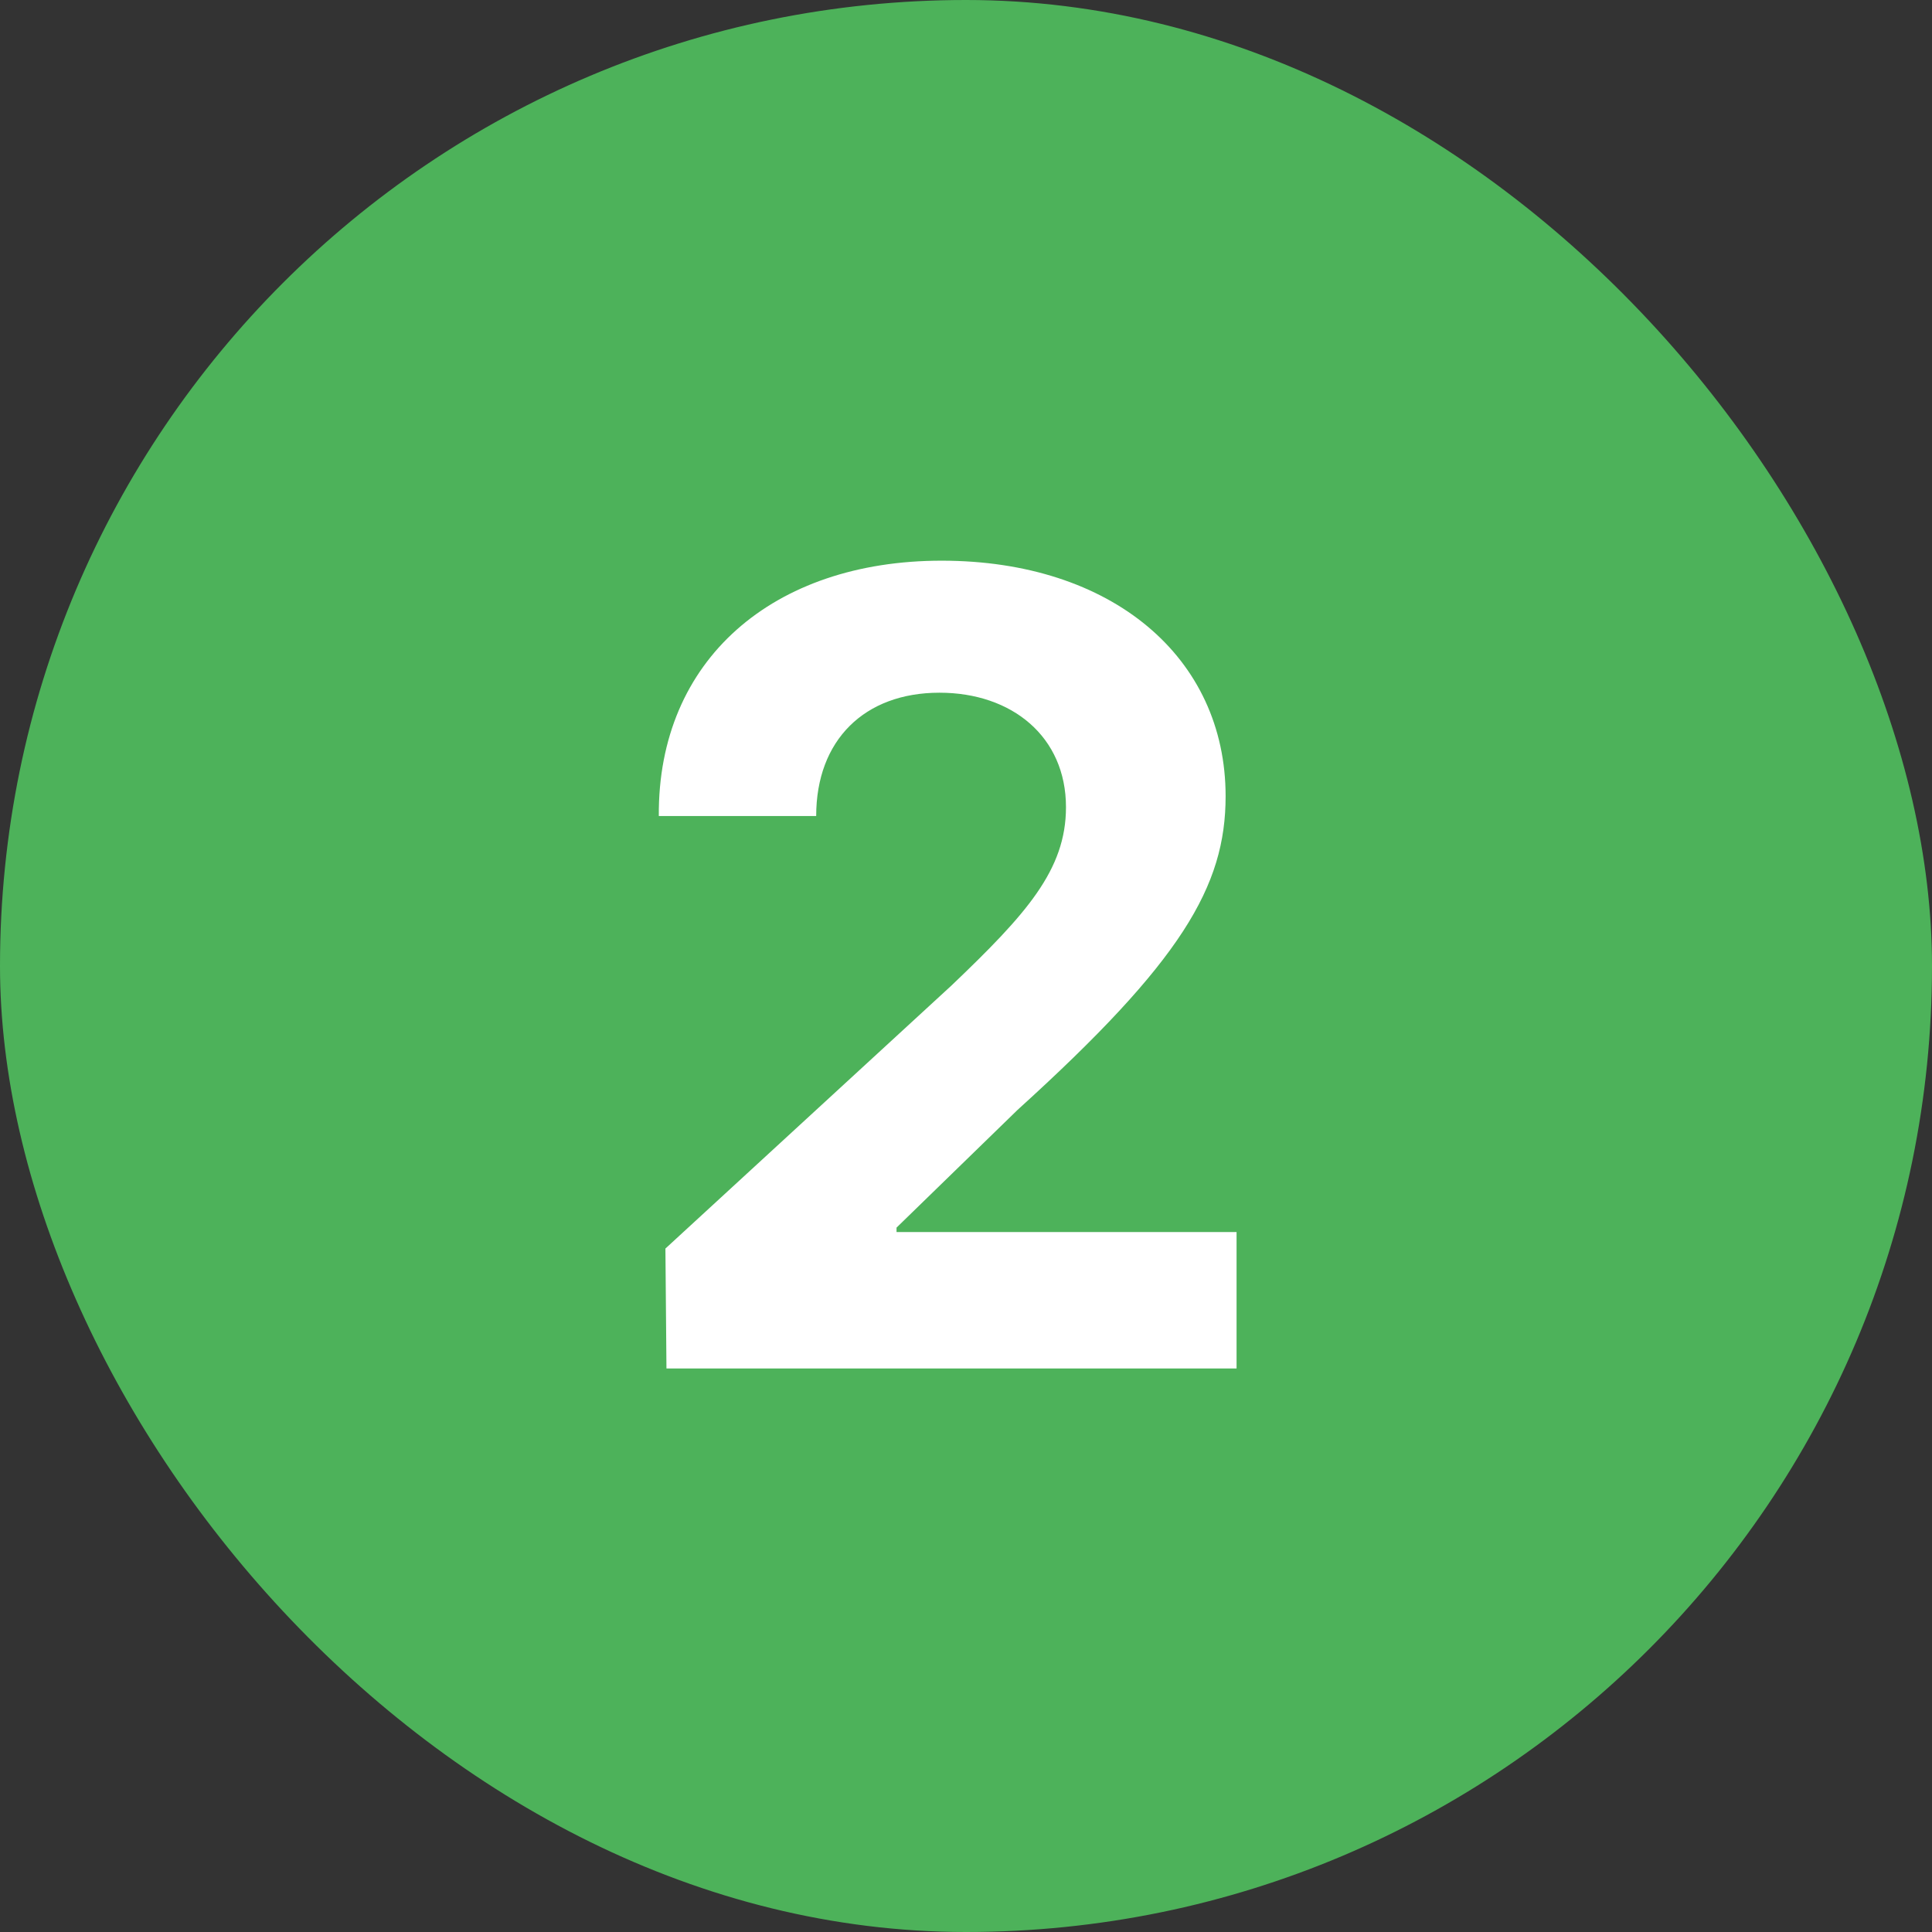 <svg width="24" height="24" viewBox="0 0 24 24" fill="none" xmlns="http://www.w3.org/2000/svg">
<rect x="0" y="0" width="24" height="24" fill="#333333" stroke="none"/>
<rect width="24" height="24" rx="12" fill="#4DB25A"/>
<path d="M8.279 17L8.266 15.51L11.82 12.242C12.75 11.354 13.242 10.807 13.242 10.027C13.242 9.152 12.572 8.605 11.67 8.605C10.74 8.605 10.139 9.193 10.139 10.137H8.184C8.17 8.195 9.605 6.965 11.697 6.965C13.816 6.965 15.225 8.168 15.225 9.891C15.225 11.012 14.678 11.941 12.641 13.787L11.137 15.25V15.305H15.361V17H8.279Z" fill="white"/>
</svg>

